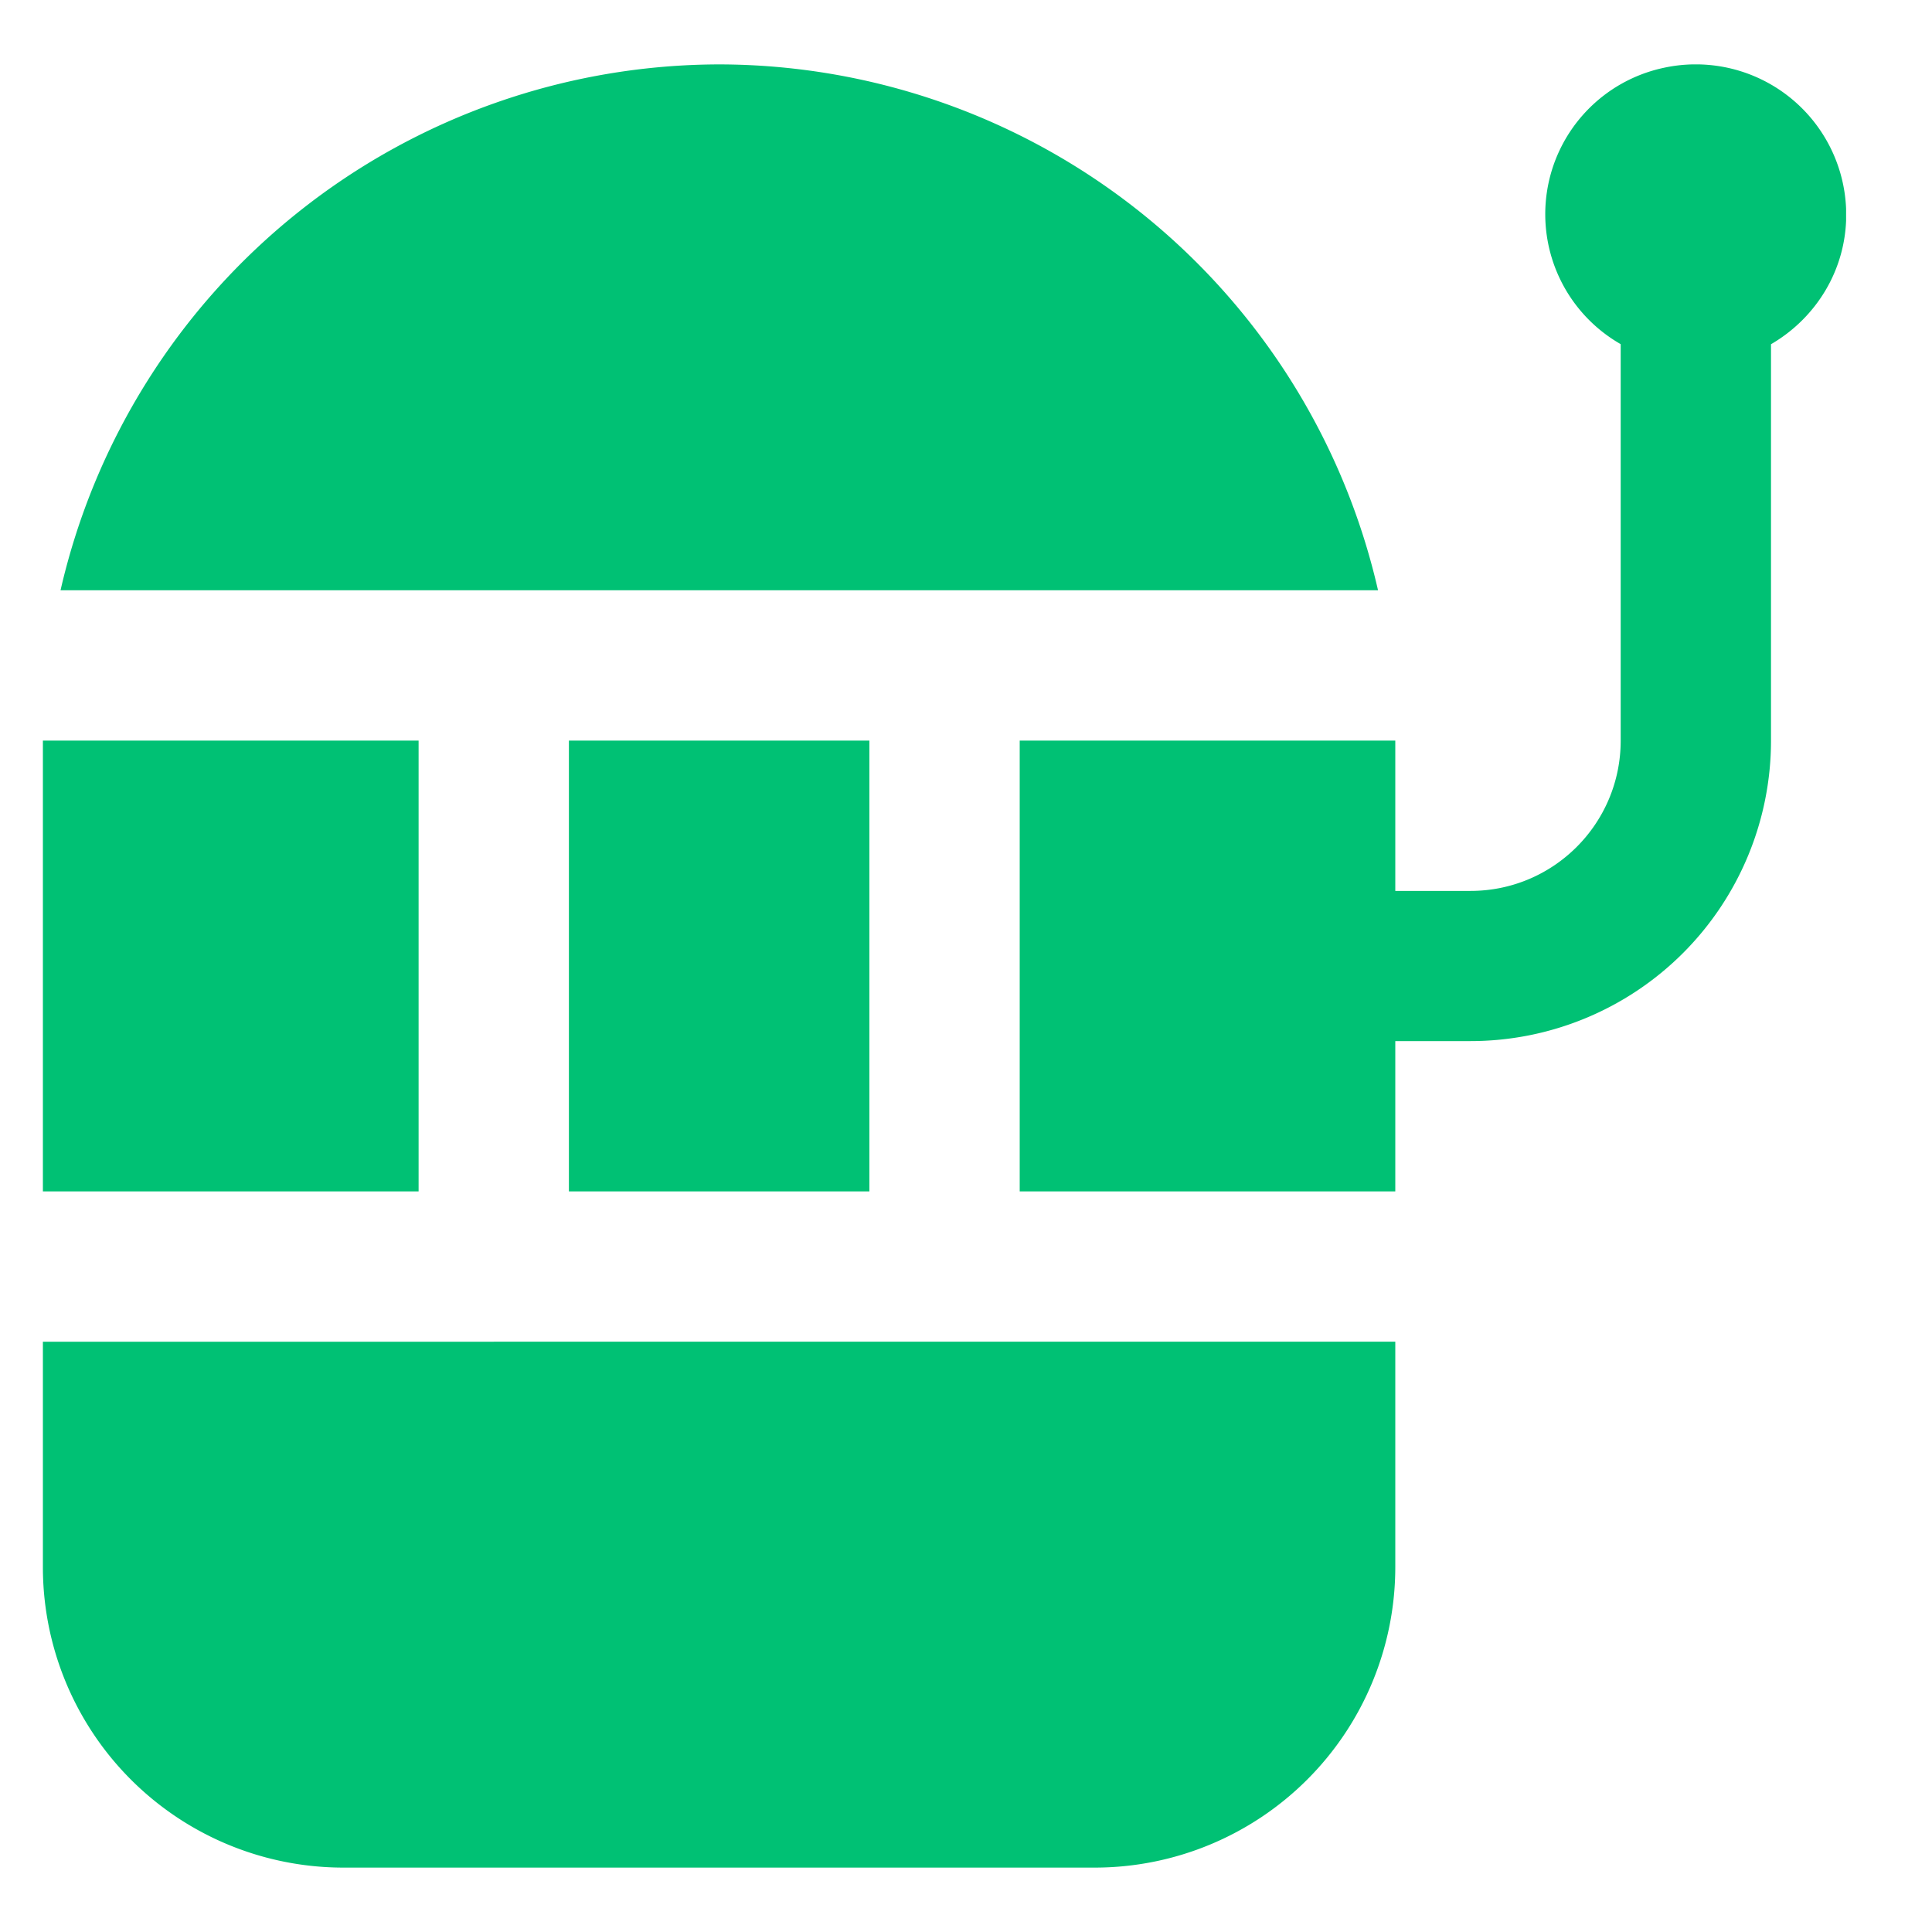 <svg width="15" height="15" fill="none" xmlns="http://www.w3.org/2000/svg"><g clip-path="url(#clip0_14_3012)"><path d="M13.75 2.672V5.75a2.333 2.333 0 01-2.333 2.333h-.584V9.25H7.917v-3.5h2.916v1.167h.584c.644 0 1.166-.522 1.166-1.167V2.672a1.162 1.162 0 01.332-2.145 1.168 1.168 0 011.419 1.14c0 .43-.236.803-.583 1.005h-.001zM5.583.5A5.256 5.256 0 00.47 4.583h10.229A5.256 5.256 0 005.583.5zm-2.916 14H8.5a2.334 2.334 0 002.333-2.333v-1.75H.333v1.75A2.333 2.333 0 002.667 14.5zM6.75 9.25v-3.5H4.417v3.5H6.75zm-3.5-3.5H.333v3.5H3.25v-3.5z" fill="#00C174"/></g><defs><clipPath id="clip0_14_3012"><path fill="#fff" transform="translate(.333 .5)" d="M0 0h14v14H0z"/></clipPath></defs></svg>